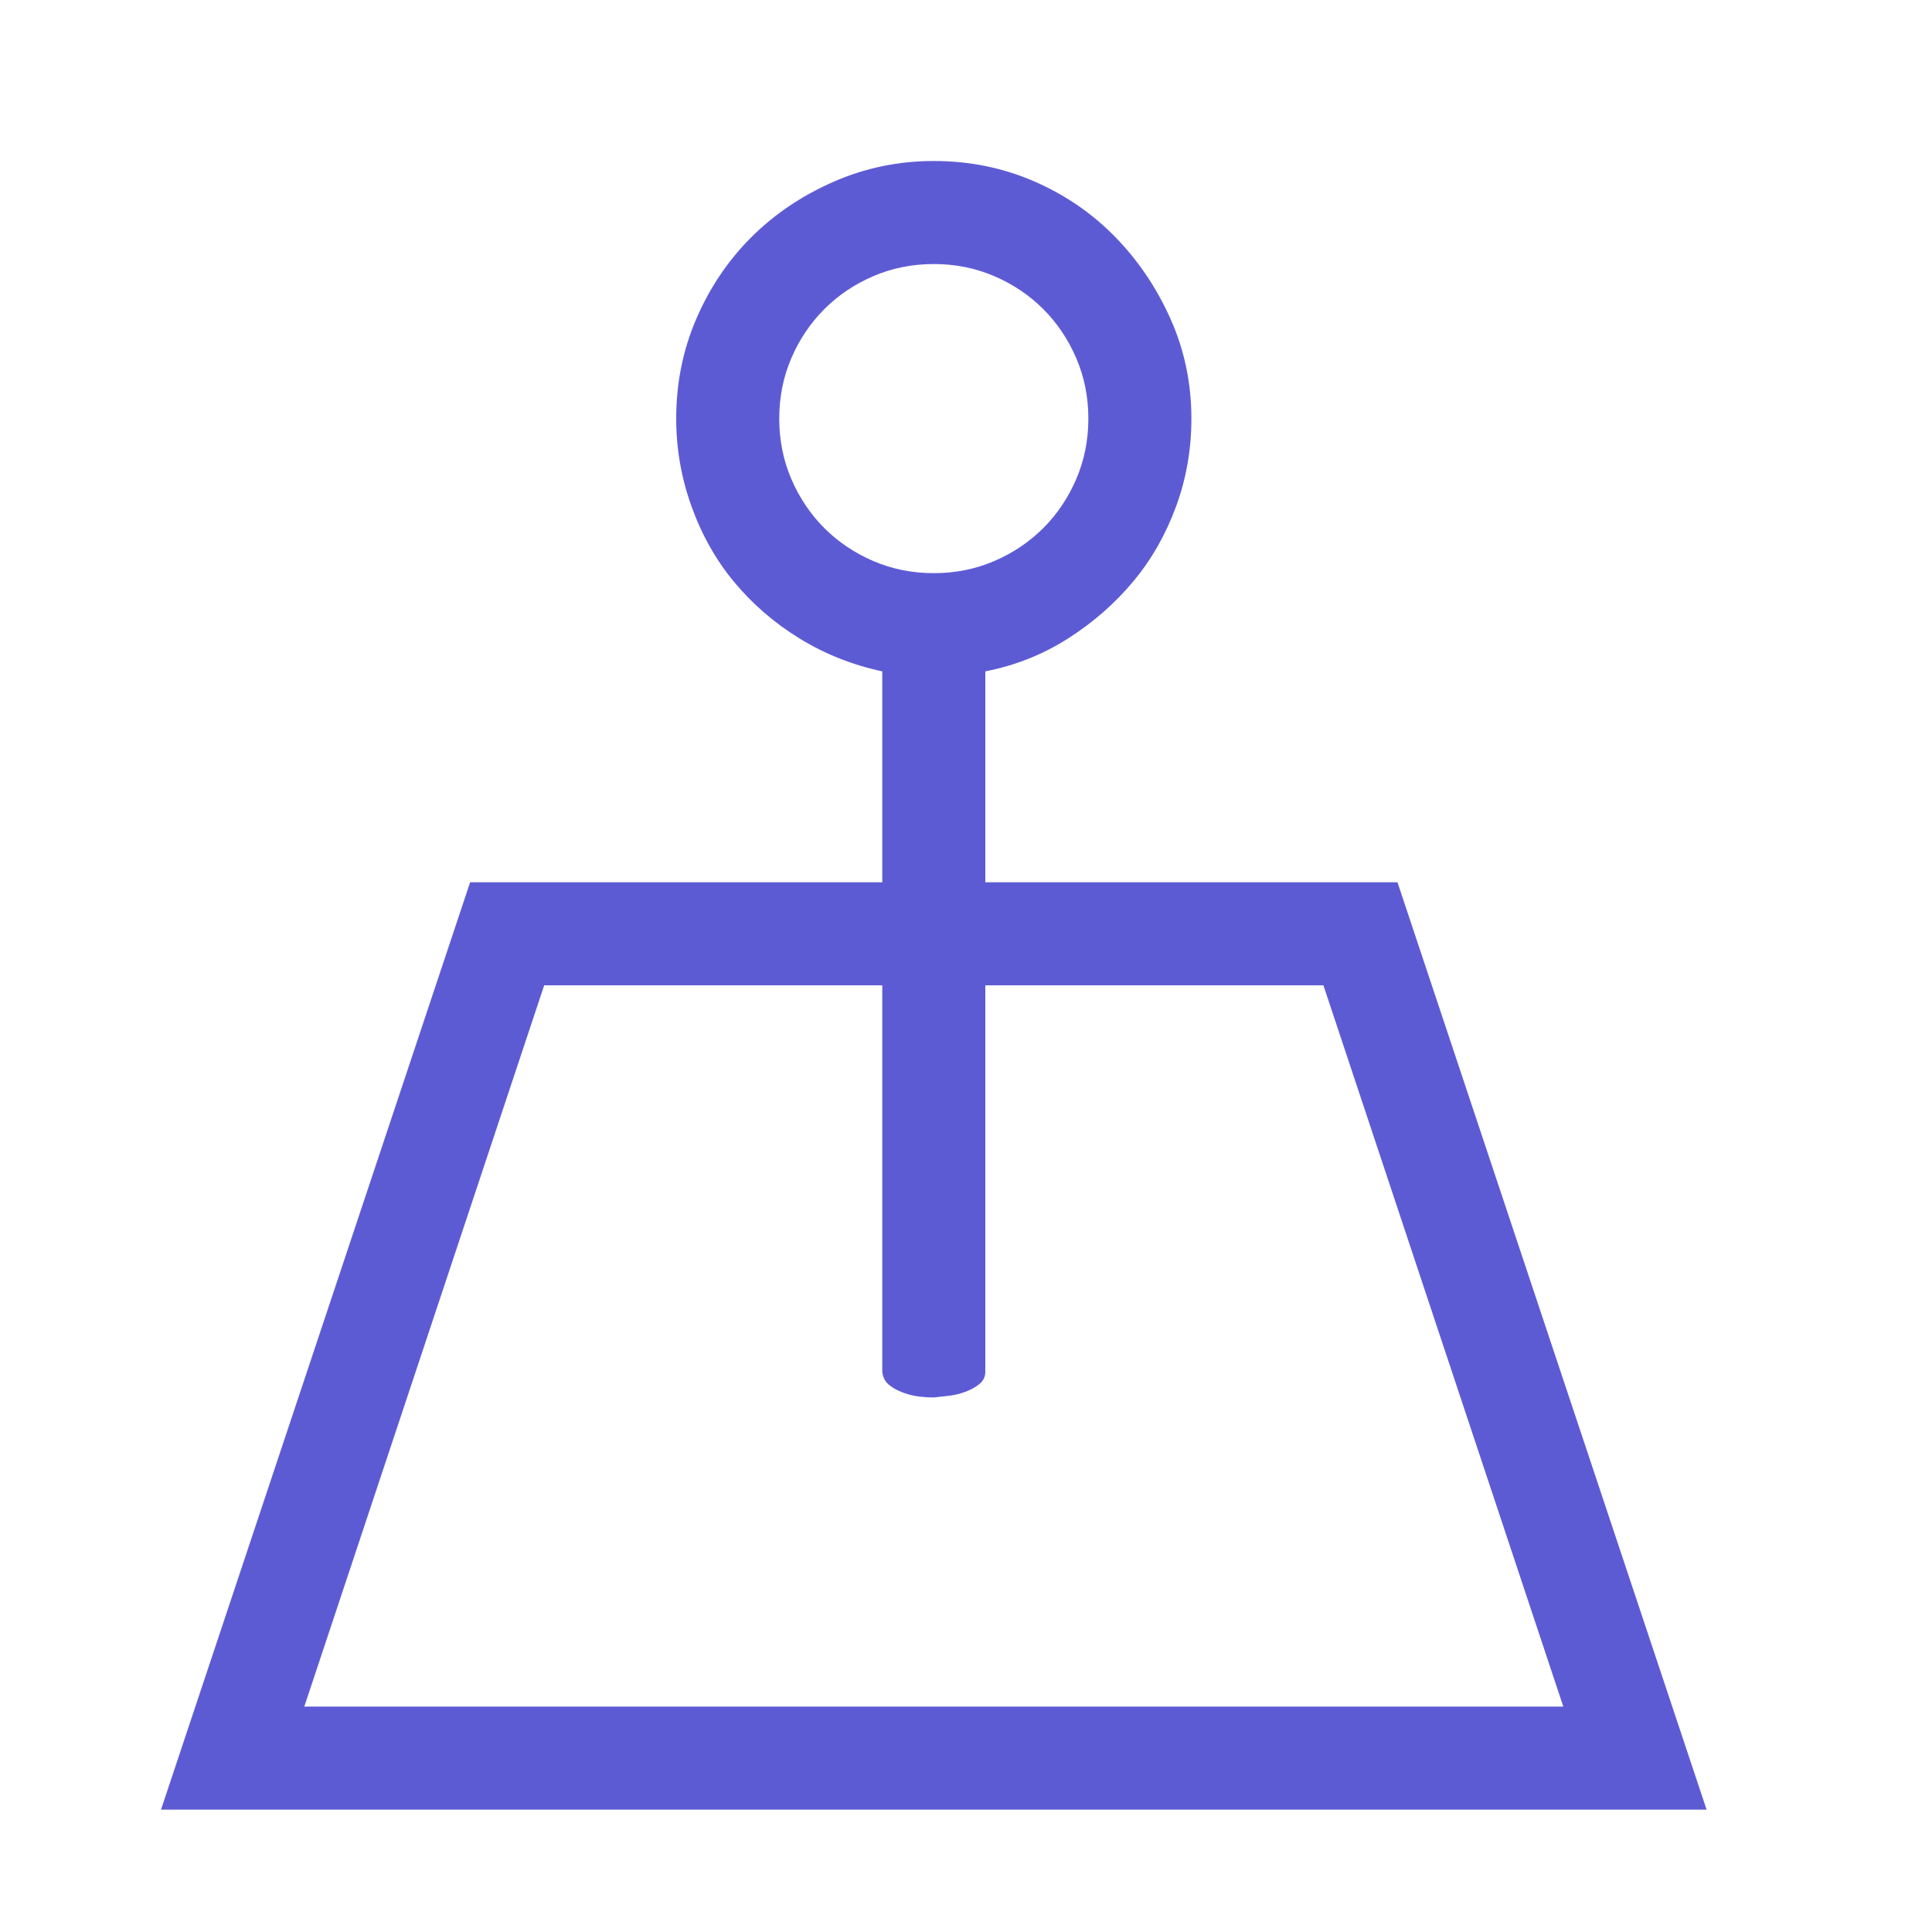 <svg width="24" height="24" viewBox="0 0 24 24" fill="none" xmlns="http://www.w3.org/2000/svg">
<g clip-path="url(#clip0_16666_38120)">
<path d="M17.36 10.96L21.2 22.48H2L5.84 10.96H10.96V8.34C10.587 8.26 10.243 8.123 9.93 7.93C9.617 7.737 9.347 7.503 9.12 7.23C8.893 6.957 8.717 6.643 8.59 6.29C8.463 5.937 8.4 5.573 8.4 5.2C8.4 4.76 8.483 4.347 8.65 3.96C8.817 3.573 9.043 3.237 9.33 2.95C9.617 2.663 9.957 2.433 10.35 2.26C10.743 2.087 11.16 2 11.6 2C12.04 2 12.453 2.083 12.84 2.25C13.227 2.417 13.563 2.647 13.85 2.94C14.137 3.233 14.367 3.573 14.54 3.96C14.713 4.347 14.8 4.76 14.8 5.2C14.8 5.58 14.737 5.943 14.61 6.29C14.483 6.637 14.307 6.947 14.08 7.22C13.853 7.493 13.583 7.73 13.27 7.93C12.957 8.13 12.613 8.267 12.24 8.34V10.96H17.36ZM9.68 5.2C9.68 5.467 9.73 5.717 9.83 5.95C9.93 6.183 10.067 6.387 10.24 6.56C10.413 6.733 10.617 6.87 10.85 6.97C11.083 7.07 11.333 7.12 11.6 7.12C11.867 7.12 12.117 7.07 12.35 6.97C12.583 6.87 12.787 6.733 12.96 6.56C13.133 6.387 13.27 6.183 13.37 5.95C13.47 5.717 13.52 5.467 13.52 5.2C13.52 4.933 13.47 4.683 13.37 4.45C13.27 4.217 13.133 4.013 12.96 3.84C12.787 3.667 12.583 3.53 12.35 3.43C12.117 3.33 11.867 3.28 11.6 3.28C11.333 3.28 11.083 3.33 10.85 3.43C10.617 3.53 10.413 3.667 10.24 3.84C10.067 4.013 9.93 4.217 9.83 4.45C9.73 4.683 9.68 4.933 9.68 5.2ZM6.76 12.24L3.78 21.2H19.42L16.44 12.24H12.24V17.04C12.24 17.1 12.217 17.15 12.17 17.19C12.123 17.23 12.063 17.263 11.99 17.29C11.917 17.317 11.847 17.333 11.78 17.34C11.713 17.347 11.653 17.353 11.6 17.36C11.553 17.36 11.497 17.357 11.43 17.35C11.363 17.343 11.293 17.327 11.22 17.3C11.147 17.273 11.087 17.24 11.04 17.2C10.993 17.16 10.967 17.107 10.96 17.04V12.24H6.76Z" fill="#5D5BD4"/>
</g>
<defs>
<clipPath id="clip0_16666_38120">
<rect width="20.48" height="20.48" fill="white" transform="translate(2 2)"/>
</clipPath>
</defs>
</svg>
